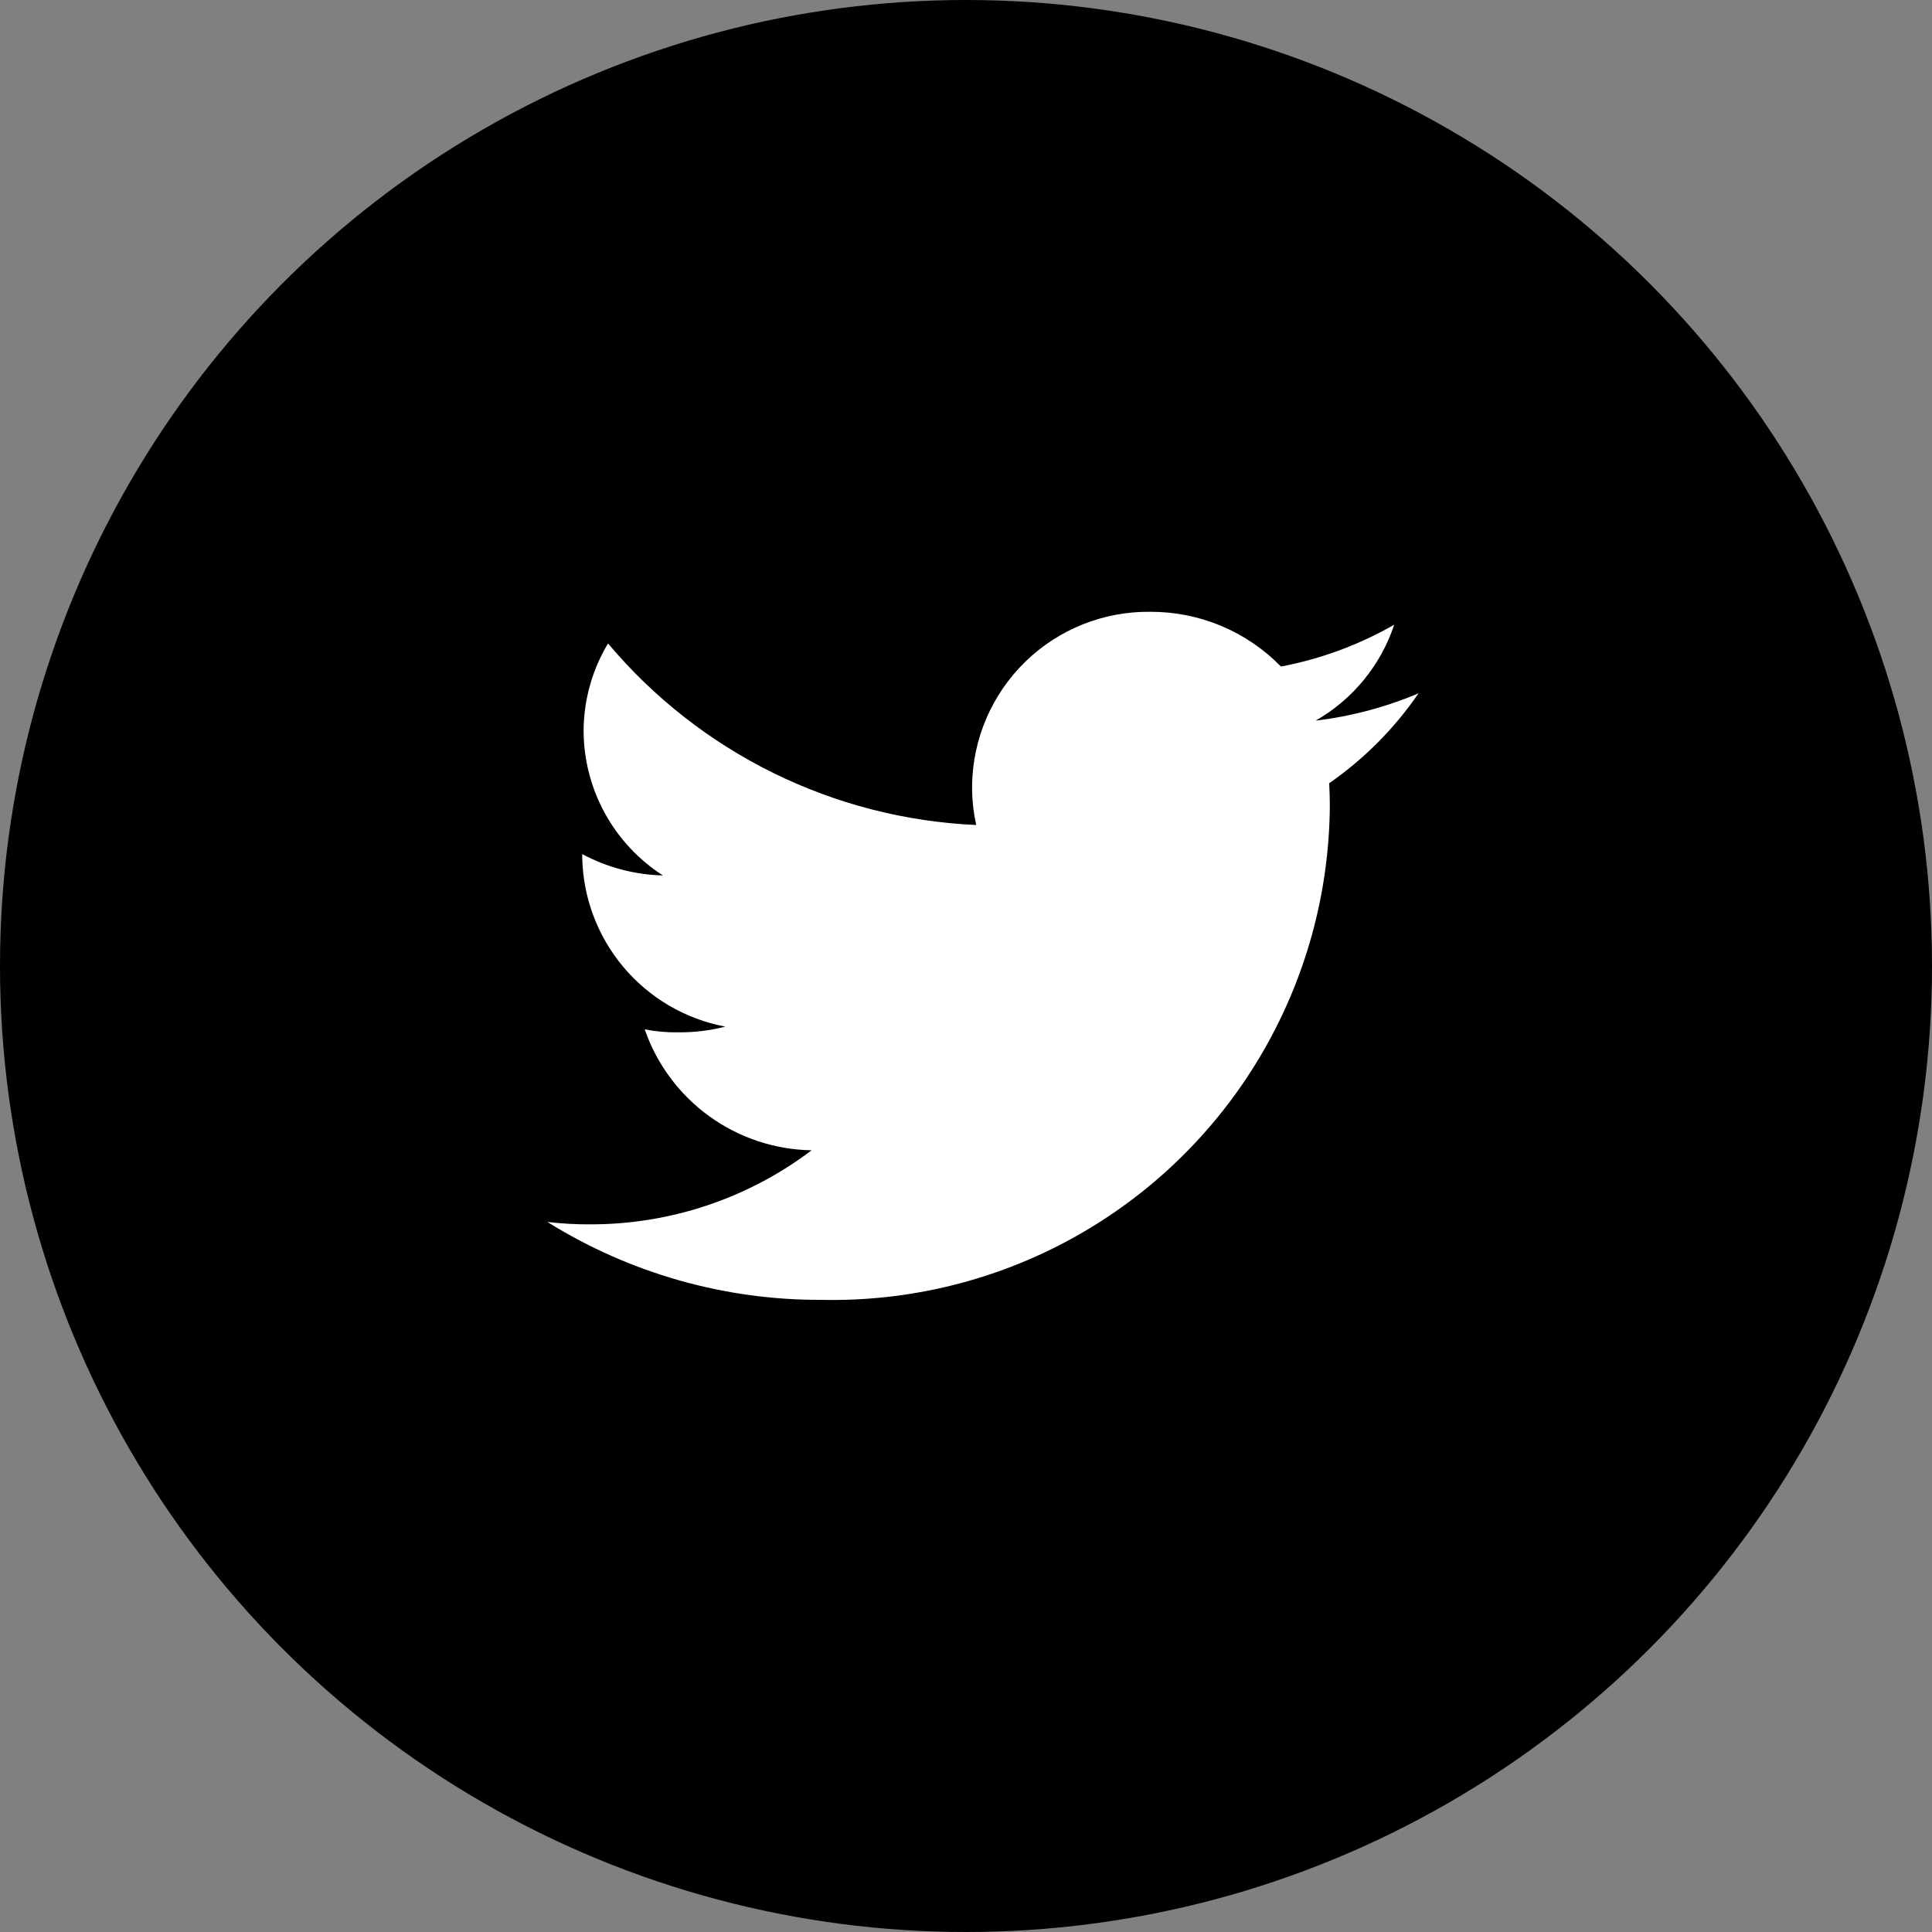 <svg xmlns="http://www.w3.org/2000/svg" xmlns:xlink="http://www.w3.org/1999/xlink" width="60" height="60" viewBox="0 0 60 60">
  <rect x="0" y="0" width="60" height="60" fill="#808080" stroke="none"/>
  <defs>
    <clipPath id="clip-path">
      <path id="Path_4902" data-name="Path 4902" d="M181.86-28.471a11.831,11.831,0,0,1-3.2.851A5.391,5.391,0,0,0,181.1-30.6a11.285,11.285,0,0,1-3.518,1.3A5.636,5.636,0,0,0,173.534-31a5.469,5.469,0,0,0-5.544,5.392,5.4,5.4,0,0,0,.129,1.229,15.858,15.858,0,0,1-11.435-5.638,5.309,5.309,0,0,0-.759,2.725,5.36,5.36,0,0,0,2.464,4.48,5.6,5.6,0,0,1-2.507-.664v.059a5.456,5.456,0,0,0,4.445,5.3,5.69,5.69,0,0,1-1.454.177,5.042,5.042,0,0,1-1.05-.092,5.582,5.582,0,0,0,5.184,3.755,11.356,11.356,0,0,1-6.878,2.3,10.69,10.69,0,0,1-1.328-.074,15.951,15.951,0,0,0,8.511,2.419A15.448,15.448,0,0,0,179.1-24.976c0-.238-.008-.468-.02-.7a10.9,10.9,0,0,0,2.78-2.8" transform="translate(0 0)" fill="none" clip-rule="evenodd"/>
    </clipPath>
  </defs>
  <g id="Twitter" transform="translate(-252 -942)">
    <circle id="Ellipse_9" data-name="Ellipse 9" cx="30" cy="30" r="30" transform="translate(252 942)"/>
    <g id="Twitter-2" data-name="Twitter" transform="translate(114.199 992)" clip-path="url(#clip-path)">
      <g id="Group_1434" data-name="Group 1434" transform="translate(146.888 -38.912)">
        <path id="Path_4901" data-name="Path 4901" d="M149.8-36h42.885V1.188H149.8Z" transform="translate(-149.8 36)" fill="#fff"/>
      </g>
    </g>
  </g>
</svg>
